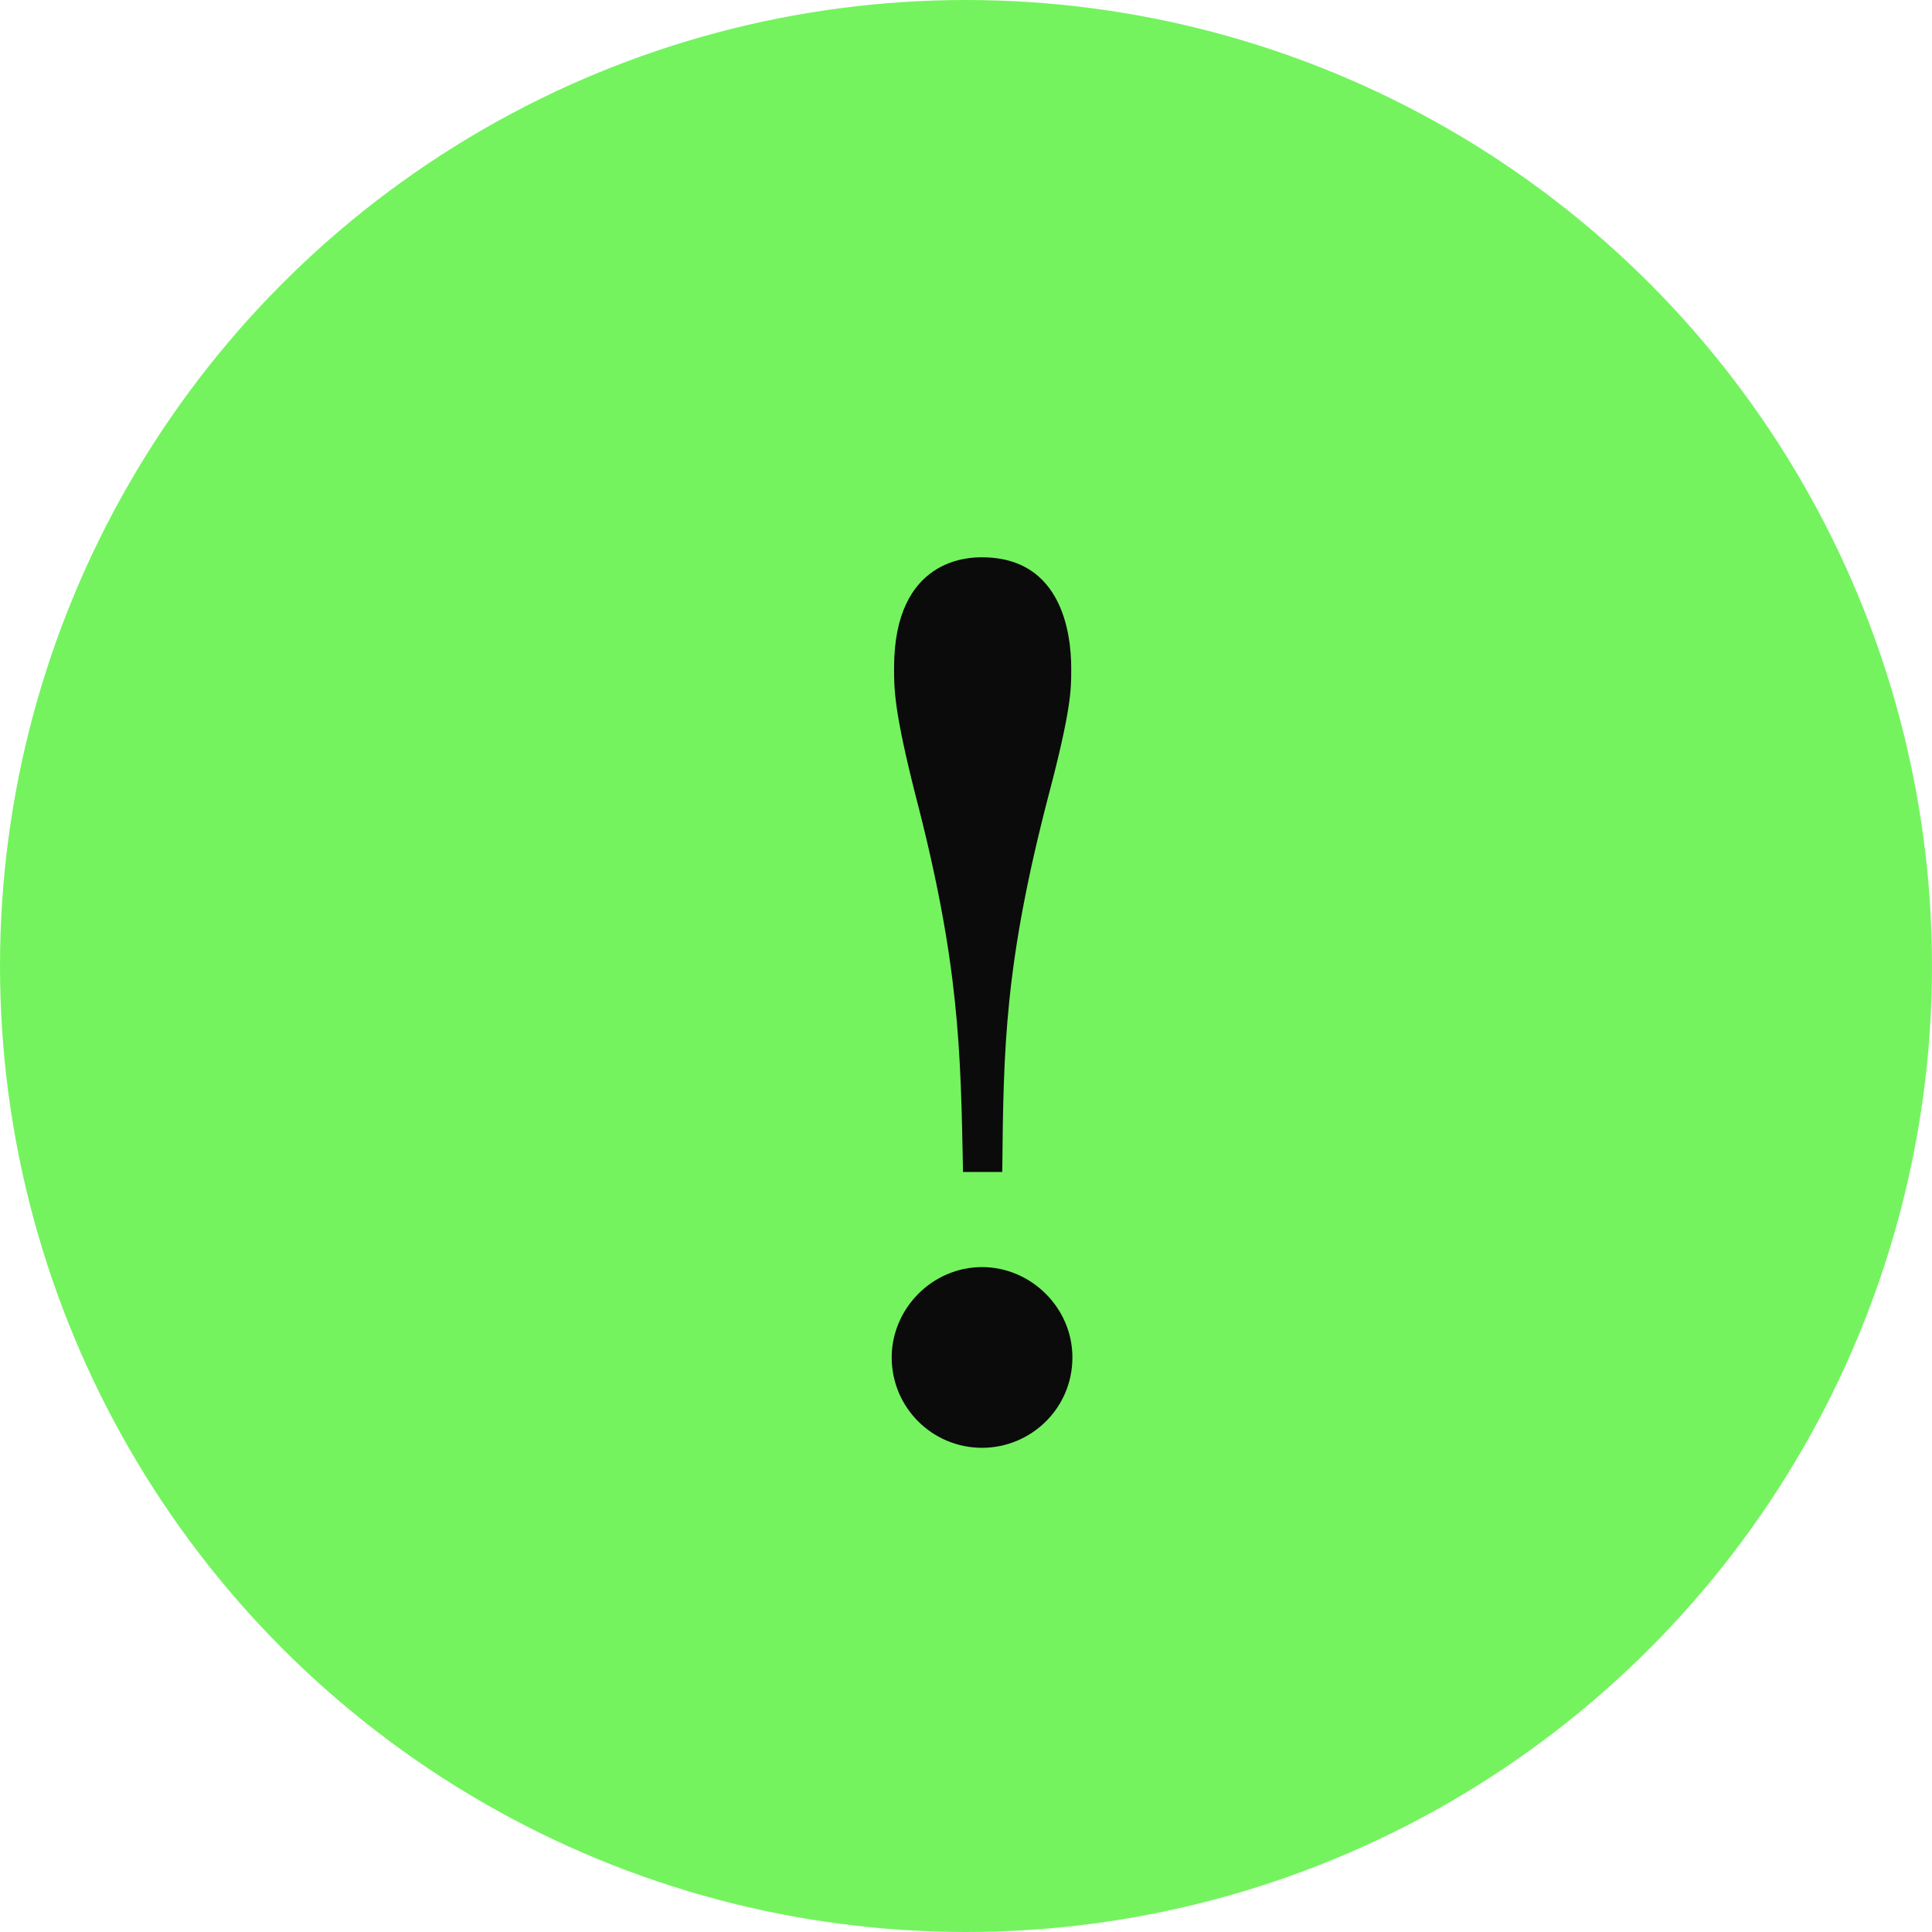<svg width="26" height="26" viewBox="0 0 26 26" fill="none" xmlns="http://www.w3.org/2000/svg">
<circle cx="13" cy="13" r="13" fill="#74F35F"/>
<path d="M13.488 15.772H12.96C12.928 14.124 12.912 12.972 12.32 10.7C12.032 9.564 12.032 9.276 12.032 8.988C12.032 7.5 13.056 7.5 13.216 7.5C14.416 7.5 14.416 8.78 14.416 9.02C14.416 9.276 14.416 9.548 14.112 10.7C13.52 12.972 13.504 14.092 13.488 15.772ZM13.216 17.052C13.872 17.052 14.432 17.596 14.432 18.268C14.432 18.956 13.872 19.484 13.216 19.484C12.544 19.484 12 18.94 12 18.268C12 17.612 12.544 17.052 13.216 17.052Z" fill="#0B0B0B"/>
</svg>
